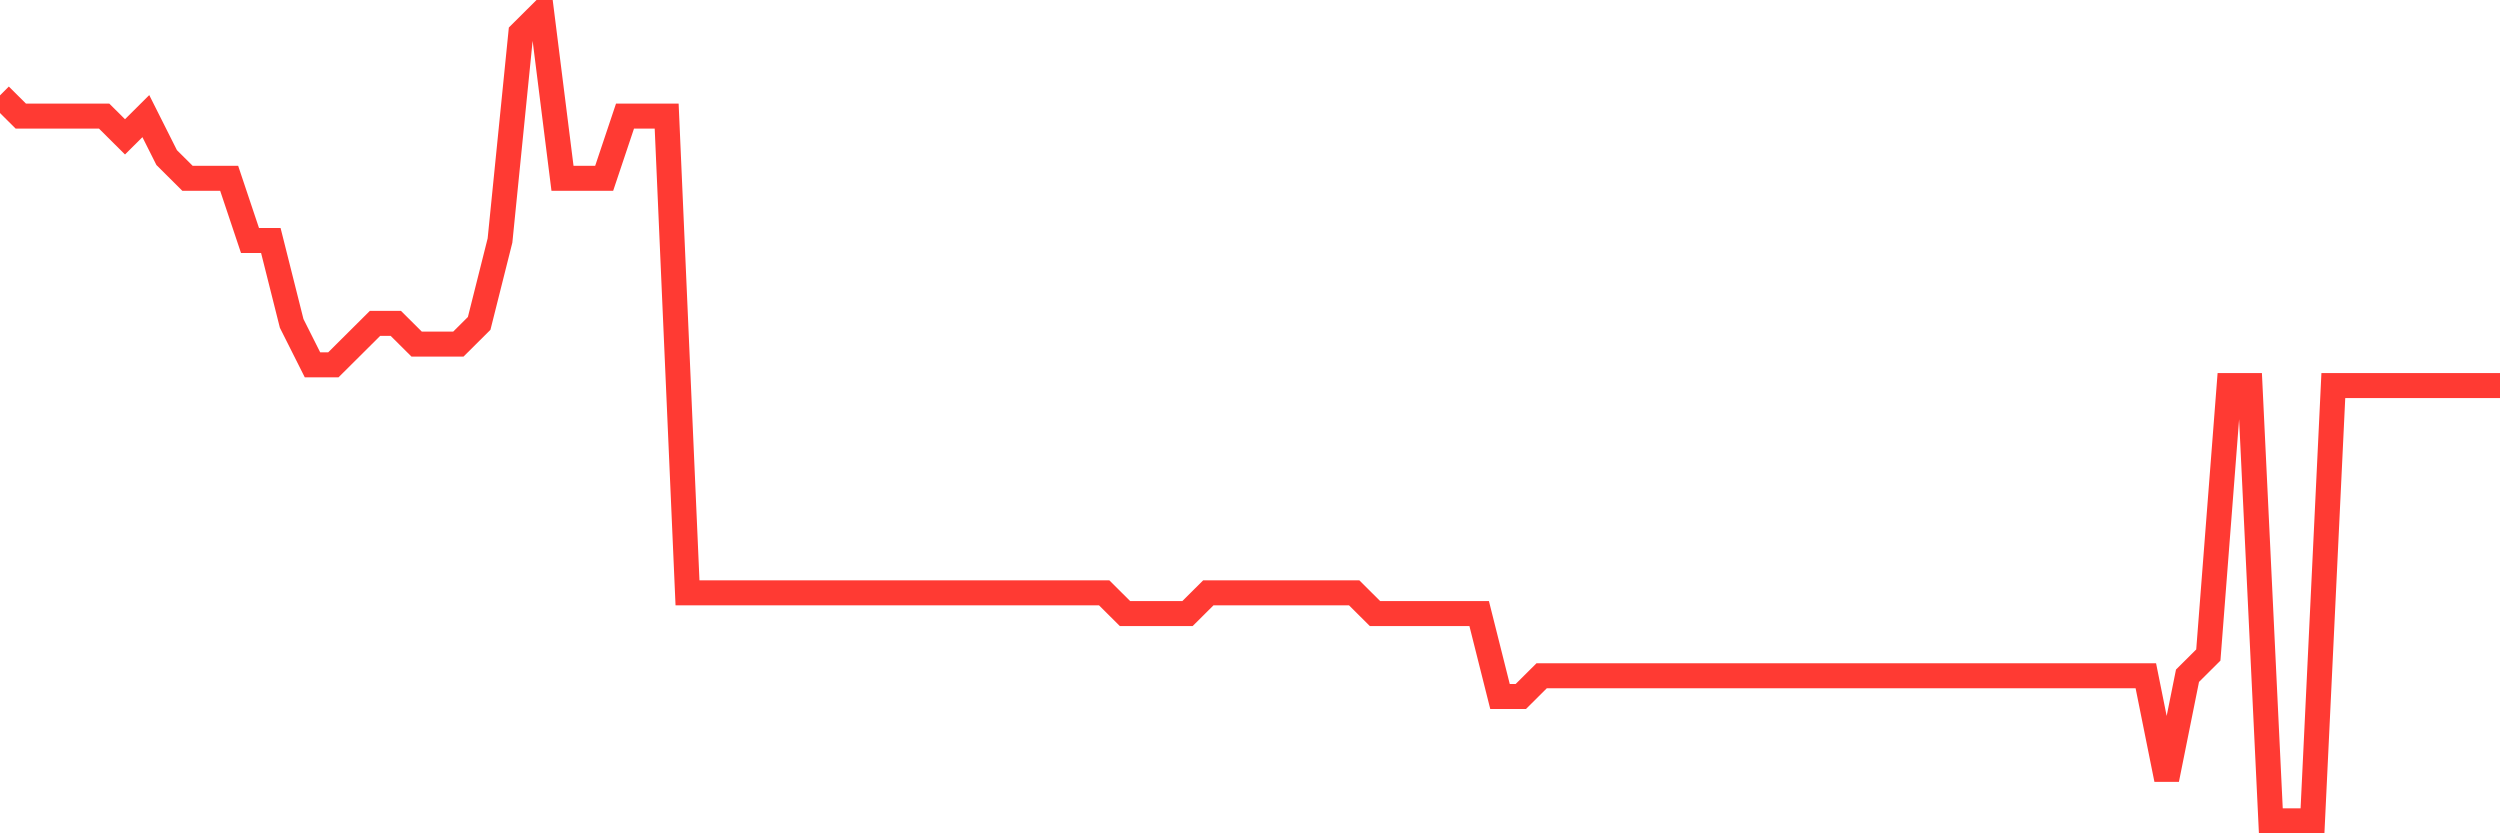 <svg
  xmlns="http://www.w3.org/2000/svg"
  xmlns:xlink="http://www.w3.org/1999/xlink"
  width="120"
  height="40"
  viewBox="0 0 120 40"
  preserveAspectRatio="none"
>
  <polyline
    points="0,4.579 1,5.574 2,5.574 3,5.574 4,5.574 5,5.574 6,6.569 7,5.574 8,7.564 9,8.559 10,8.559 11,8.559 12,11.544 13,11.544 14,15.523 15,17.513 16,17.513 17,16.518 18,15.523 19,15.523 20,16.518 21,16.518 22,16.518 23,15.523 24,11.544 25,1.595 26,0.6 27,8.559 28,8.559 29,8.559 30,5.574 31,5.574 32,5.574 33,28.456 34,28.456 35,28.456 36,28.456 37,28.456 38,28.456 39,28.456 40,28.456 41,28.456 42,28.456 43,28.456 44,28.456 45,28.456 46,28.456 47,28.456 48,28.456 49,28.456 50,28.456 51,28.456 52,28.456 53,28.456 54,29.451 55,29.451 56,29.451 57,29.451 58,28.456 59,28.456 60,28.456 61,28.456 62,28.456 63,28.456 64,28.456 65,28.456 66,29.451 67,29.451 68,29.451 69,29.451 70,29.451 71,29.451 72,33.431 73,33.431 74,32.436 75,32.436 76,32.436 77,32.436 78,32.436 79,32.436 80,32.436 81,32.436 82,32.436 83,32.436 84,32.436 85,32.436 86,32.436 87,32.436 88,32.436 89,32.436 90,32.436 91,32.436 92,32.436 93,32.436 94,32.436 95,32.436 96,32.436 97,32.436 98,32.436 99,32.436 100,32.436 101,32.436 102,32.436 103,32.436 104,37.41 105,32.436 106,31.441 107,18.508 108,18.508 109,39.4 110,39.4 111,39.4 112,18.508 113,18.508 114,18.508 115,18.508 116,18.508 117,18.508 118,18.508 119,18.508 120,18.508"
    fill="none"
    stroke="#ff3a33"
    stroke-width="1.2"
  >
  </polyline>
</svg>